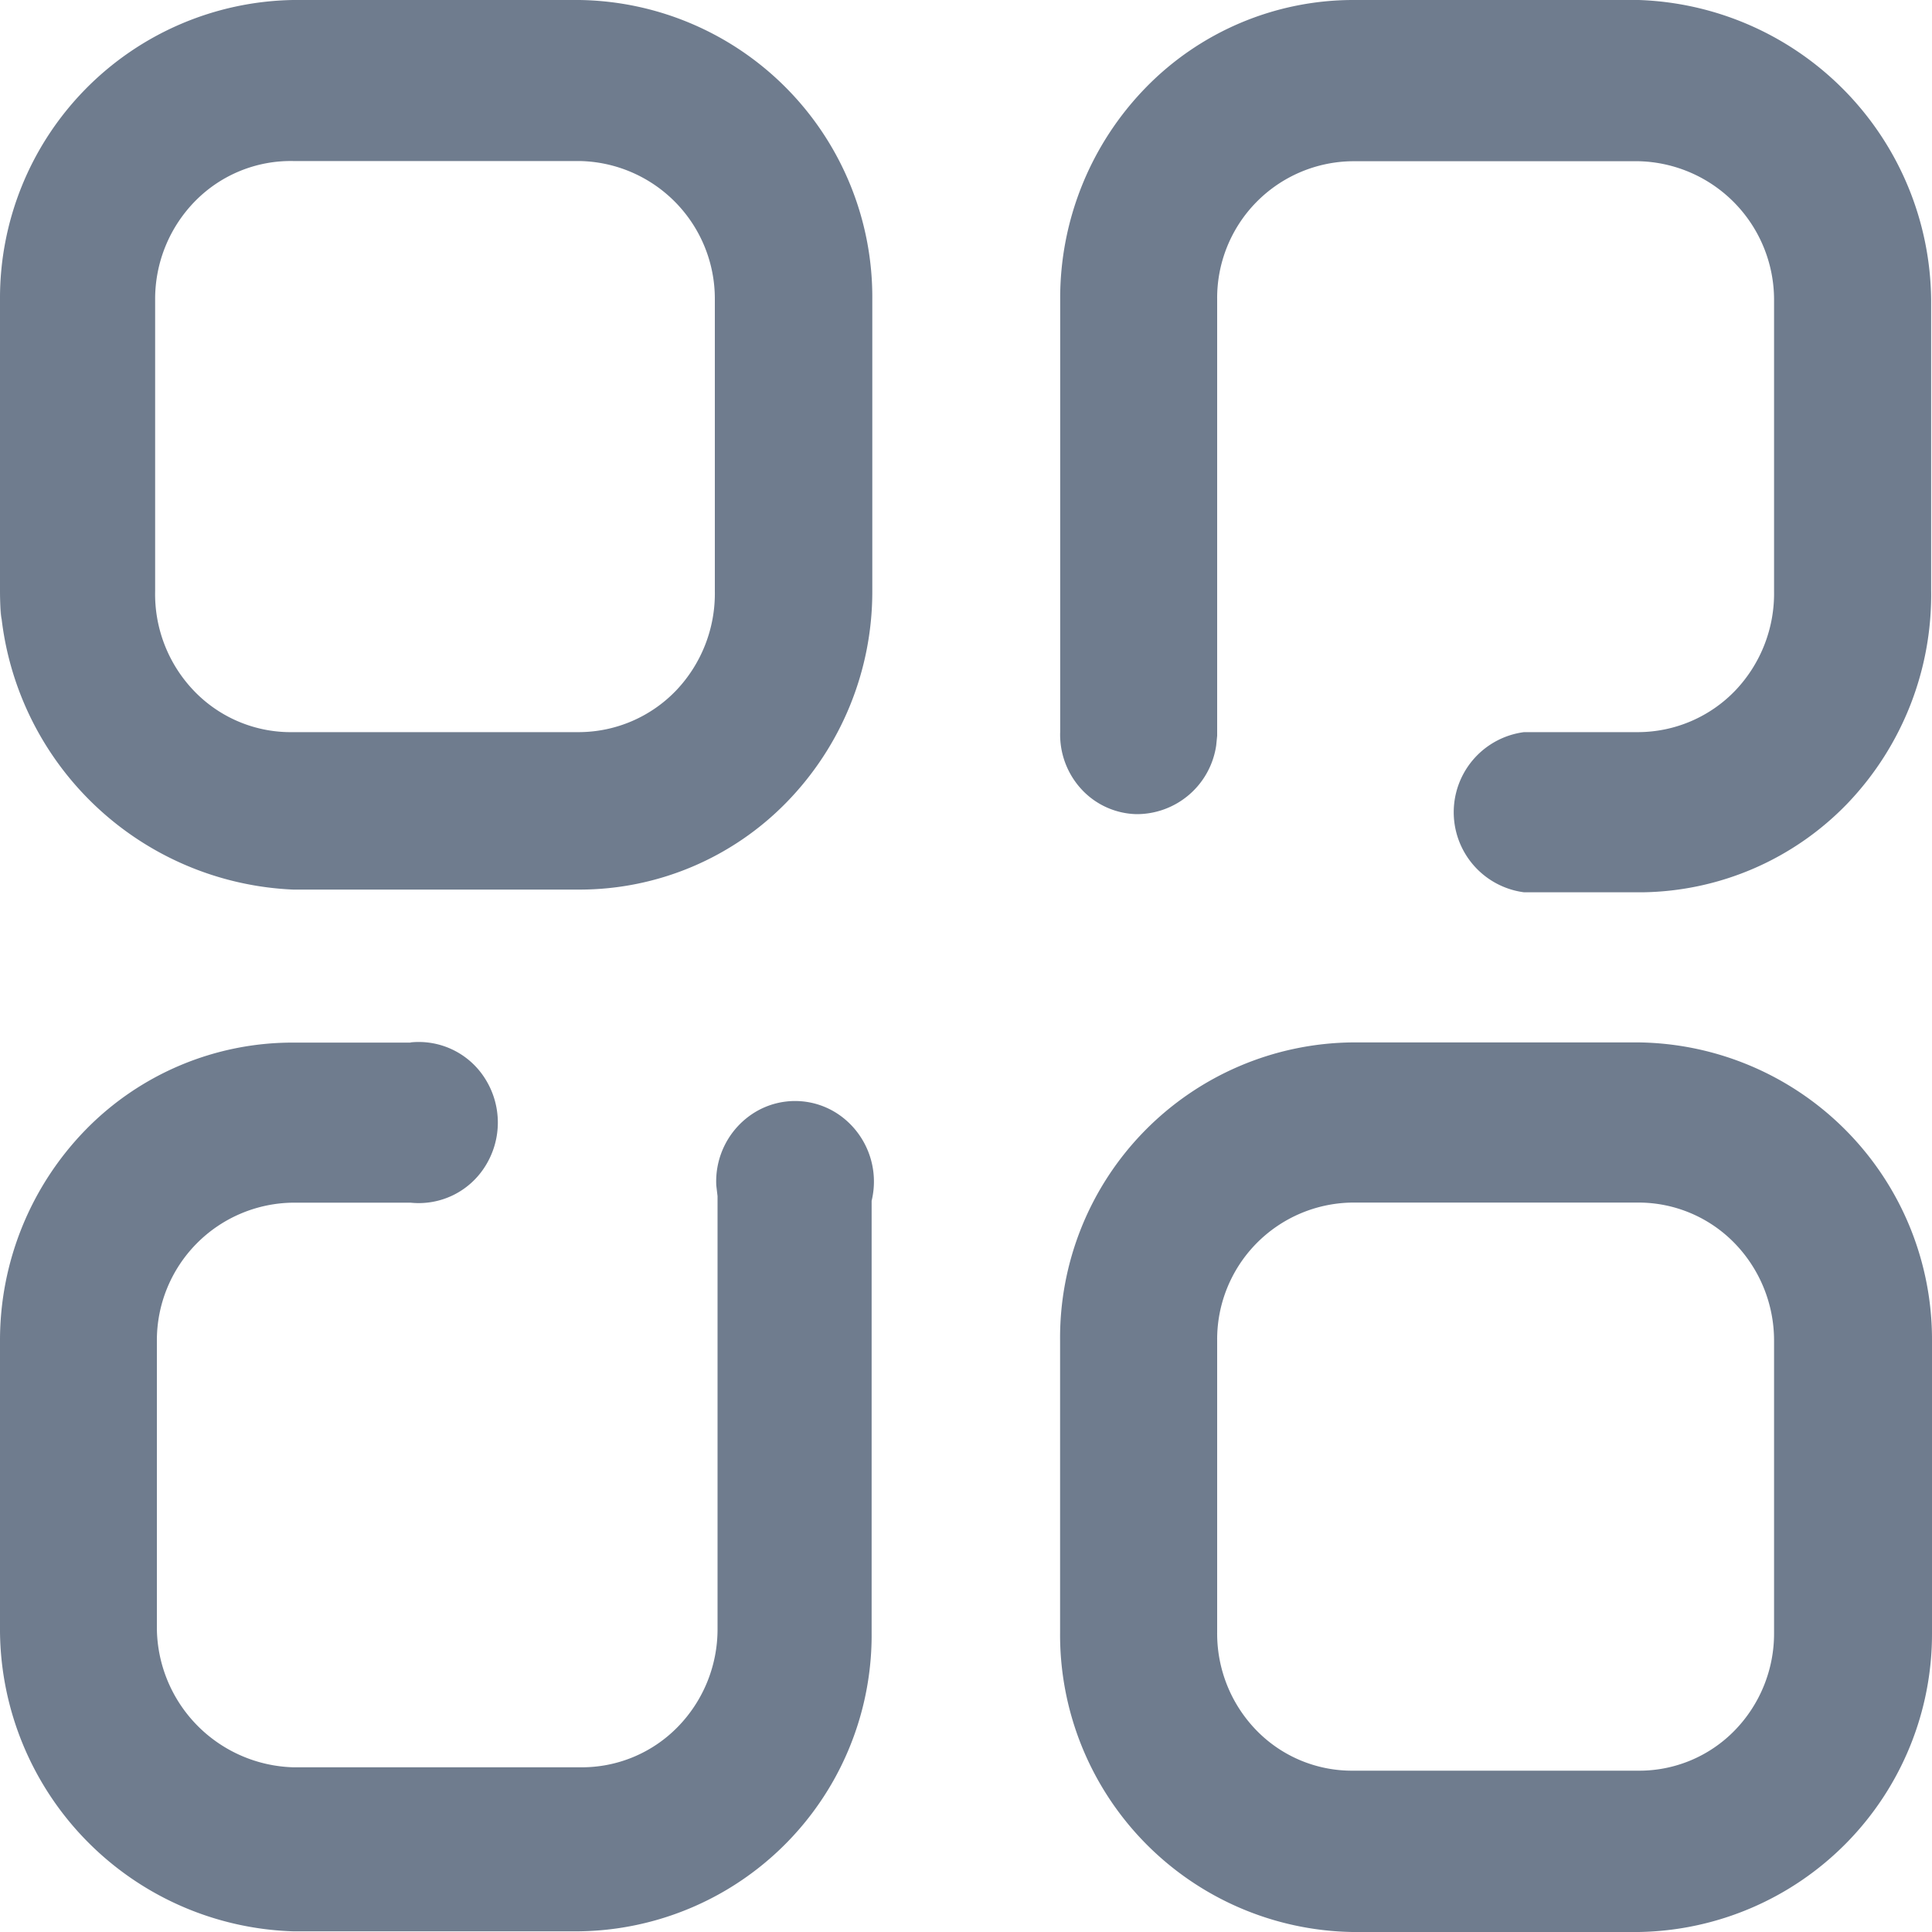 <svg xmlns="http://www.w3.org/2000/svg" width="20" height="20" viewBox="0 0 20 20">
  <path id="EventCatLight" d="M16.965,10.791A3.076,3.076,0,0,1,20,13.88h0V16.9A3.086,3.086,0,0,1,16.965,20H14a3.077,3.077,0,0,1-3.026-3.1h0V13.88A3.058,3.058,0,0,1,14,10.791h2.961Zm-12.715,0a.811.811,0,0,1,.779.387.848.848,0,0,1,0,.885.811.811,0,0,1-.779.387H3.035A1.425,1.425,0,0,0,1.624,13.88h0v2.984a1.454,1.454,0,0,0,1.411,1.431H6.014a1.387,1.387,0,0,0,1-.416,1.446,1.446,0,0,0,.414-1.015h0V12.383l-.013-.111a.839.839,0,0,1,.378-.744.8.8,0,0,1,.914.027.843.843,0,0,1,.316.876h0v4.462a3.067,3.067,0,0,1-3.035,3.1H3.035A3.133,3.133,0,0,1,0,16.892H0V13.88a3.121,3.121,0,0,1,.889-2.187,2.994,2.994,0,0,1,2.145-.9H4.251Zm12.715,1.658H14a1.416,1.416,0,0,0-1.4,1.431h0V16.9a1.437,1.437,0,0,0,.408,1.014,1.378,1.378,0,0,0,.994.416h2.961a1.378,1.378,0,0,0,.994-.416,1.437,1.437,0,0,0,.408-1.014h0V13.88a1.446,1.446,0,0,0-.41-1.012,1.387,1.387,0,0,0-.991-.419ZM16.965,0a3.133,3.133,0,0,1,3.026,3.1h0V6.111a3.123,3.123,0,0,1-.86,2.2A3,3,0,0,1,17,9.237H15.777a.836.836,0,0,1,0-1.658h1.188a1.4,1.4,0,0,0,1-.432,1.456,1.456,0,0,0,.4-1.027h0V3.1a1.435,1.435,0,0,0-1.4-1.431H14A1.416,1.416,0,0,0,12.6,3.1h0V7.617l-.01.1a.831.831,0,0,1-.826.711.8.8,0,0,1-.569-.258.834.834,0,0,1-.22-.595h0V3.1a3.122,3.122,0,0,1,.883-2.19A3,3,0,0,1,14,0h2.961ZM6,0A3.076,3.076,0,0,1,9.03,3.1h0V6.12a3.121,3.121,0,0,1-.889,2.187A2.994,2.994,0,0,1,6,9.209H3.035A3.177,3.177,0,0,1,.006,6.3C.024,6.542,0,6.333,0,6.12H0V3.1A3.086,3.086,0,0,1,3.035,0H6ZM6,1.667H3.035a1.386,1.386,0,0,0-1.009.409A1.446,1.446,0,0,0,1.606,3.1h0V6.12a1.446,1.446,0,0,0,.41,1.04,1.387,1.387,0,0,0,1.019.419H6a1.4,1.4,0,0,0,1-.432A1.456,1.456,0,0,0,7.4,6.12h0V3.1A1.426,1.426,0,0,0,6,1.667Z" fill="#6f7c8e"/>
</svg>
